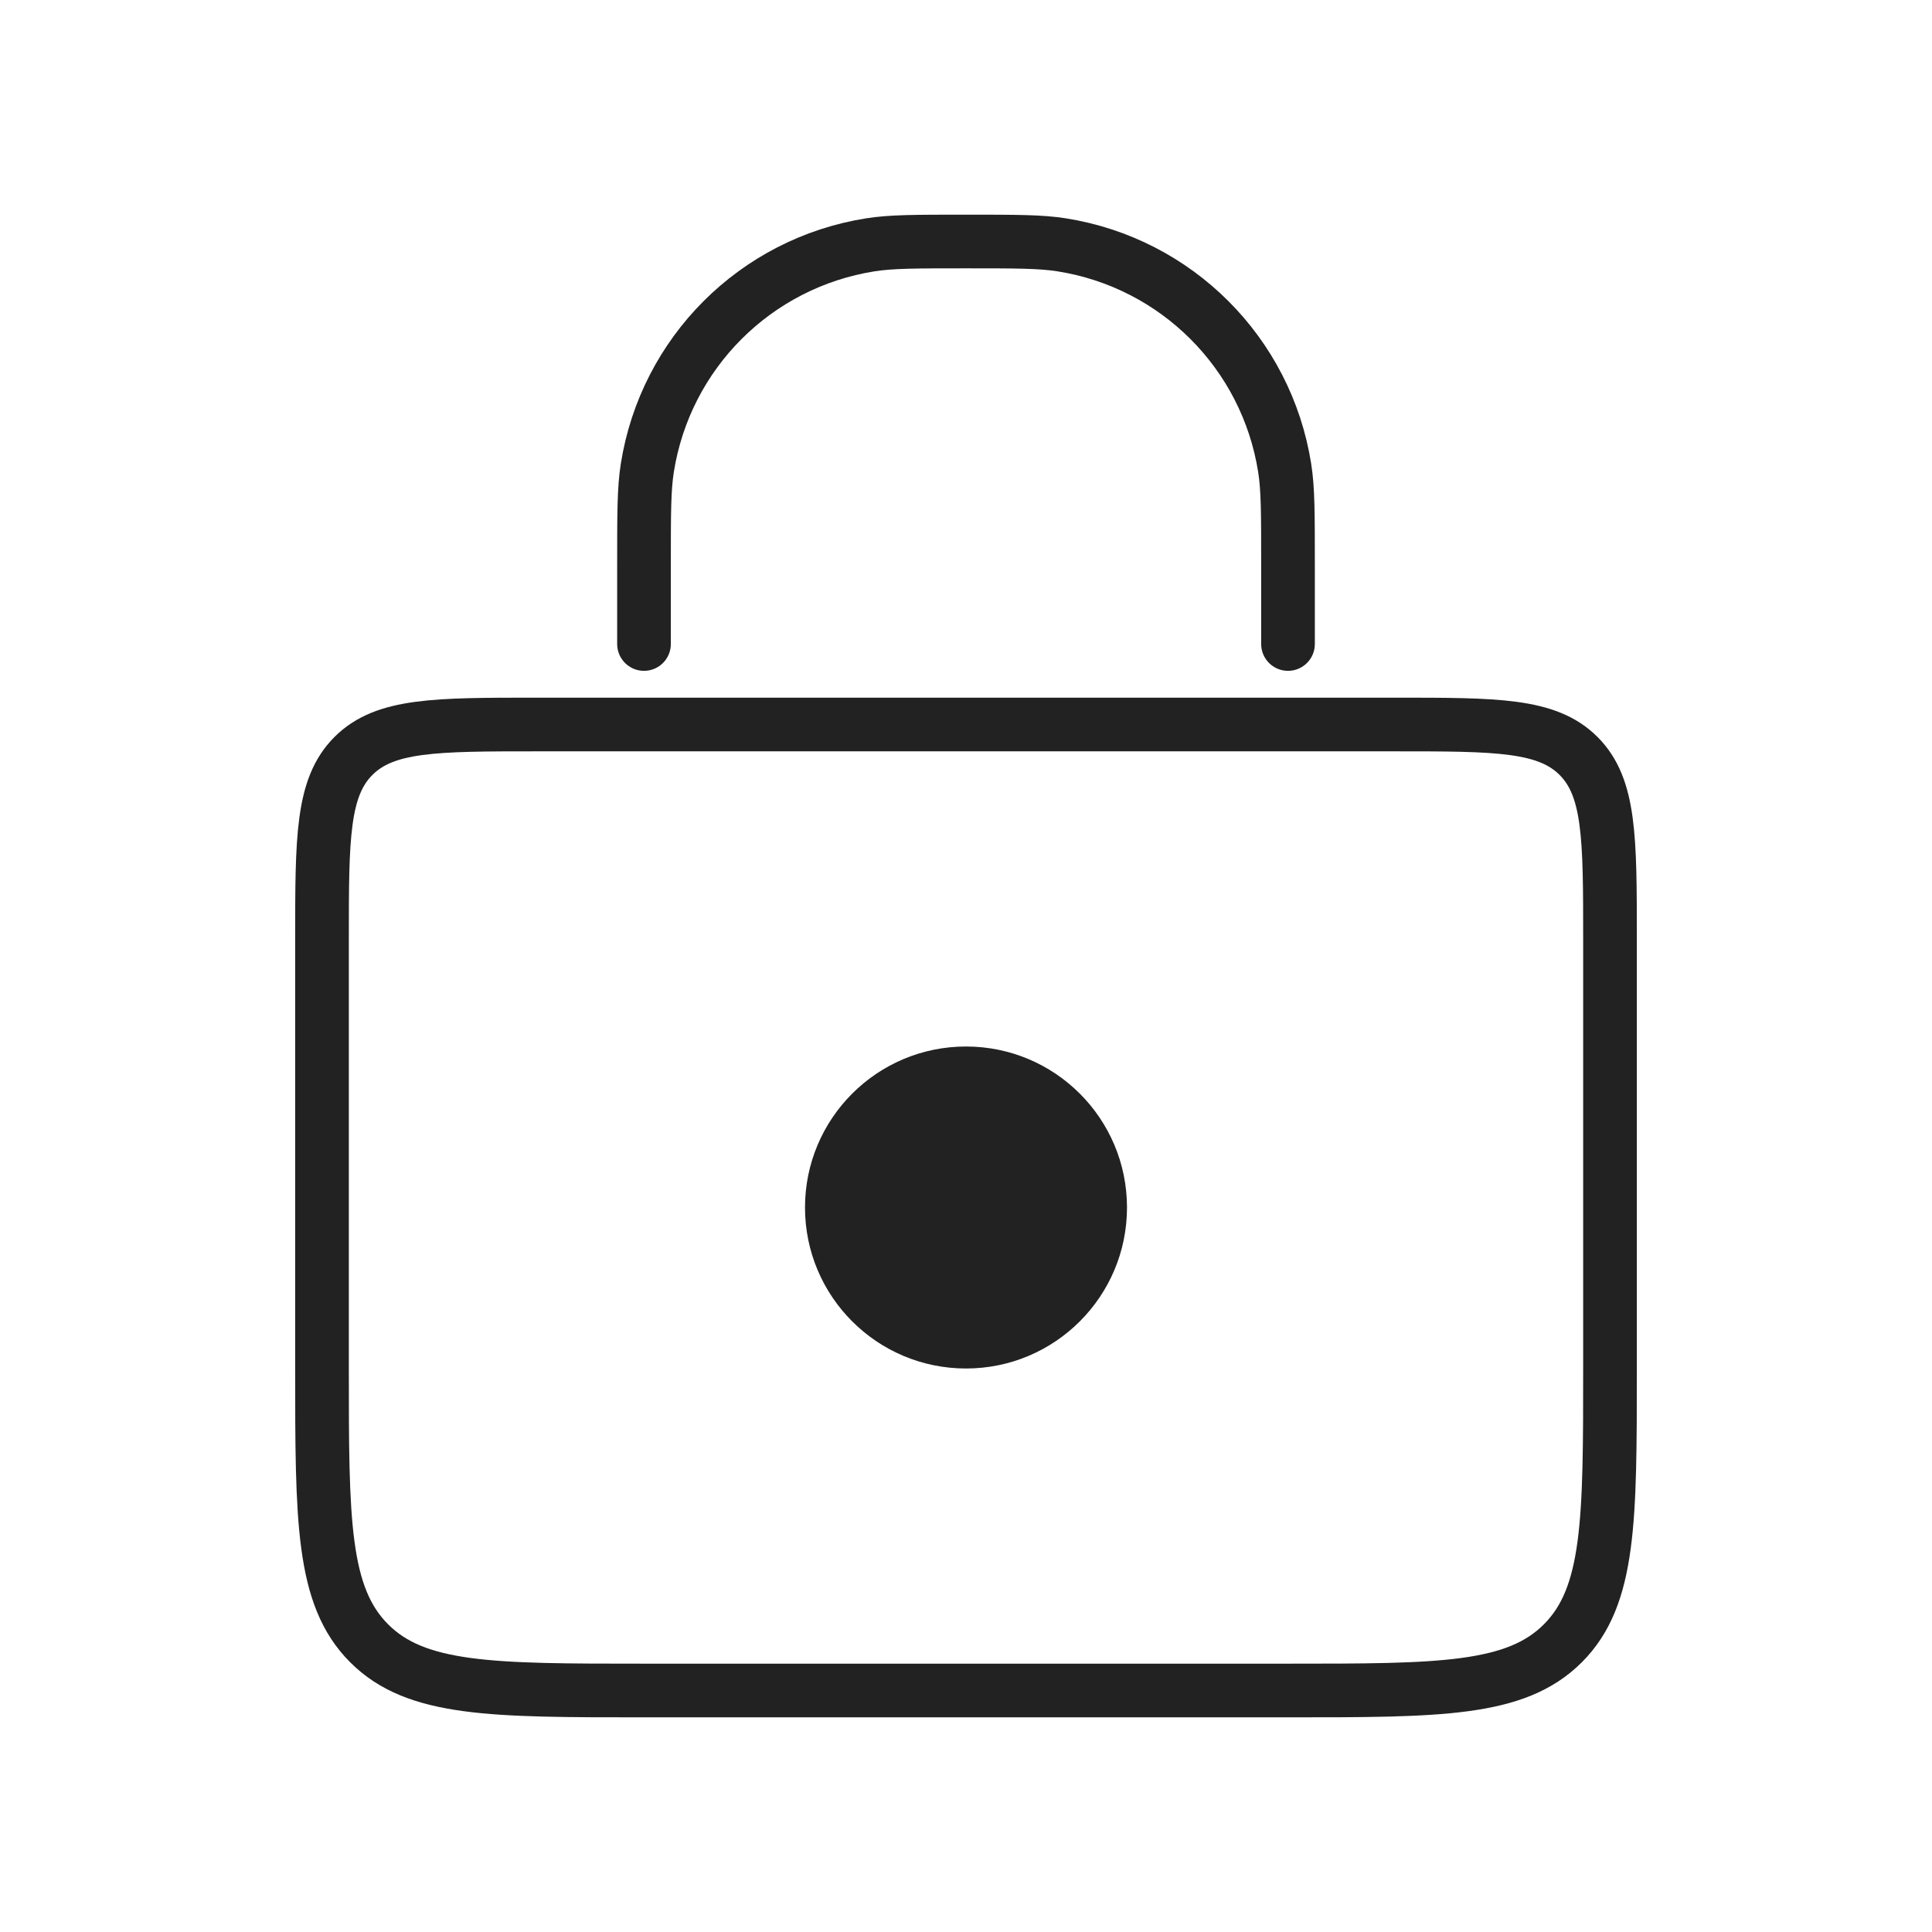 <svg width="36" height="36" viewBox="0 0 36 36" fill="none" xmlns="http://www.w3.org/2000/svg">
<path d="M6 17.5C6 15.614 6 14.672 6.586 14.086C7.172 13.5 8.114 13.5 10 13.5H26C27.886 13.5 28.828 13.5 29.414 14.086C30 14.672 30 15.614 30 17.5V25.5C30 28.328 30 29.743 29.121 30.621C28.243 31.5 26.828 31.5 24 31.5H12C9.172 31.5 7.757 31.5 6.879 30.621C6 29.743 6 28.328 6 25.5V17.5Z" stroke="#222222"/>
<path d="M24 12V10.5C24 9.571 24 9.106 23.938 8.718C23.6 6.578 21.922 4.9 19.782 4.562C19.393 4.5 18.929 4.5 18 4.5V4.5C17.071 4.5 16.607 4.5 16.218 4.562C14.078 4.9 12.4 6.578 12.062 8.718C12 9.106 12 9.571 12 10.5V12" stroke="#222222" stroke-linecap="round"/>
<circle cx="18" cy="22.5" r="3" fill="#222222"/>
</svg>
